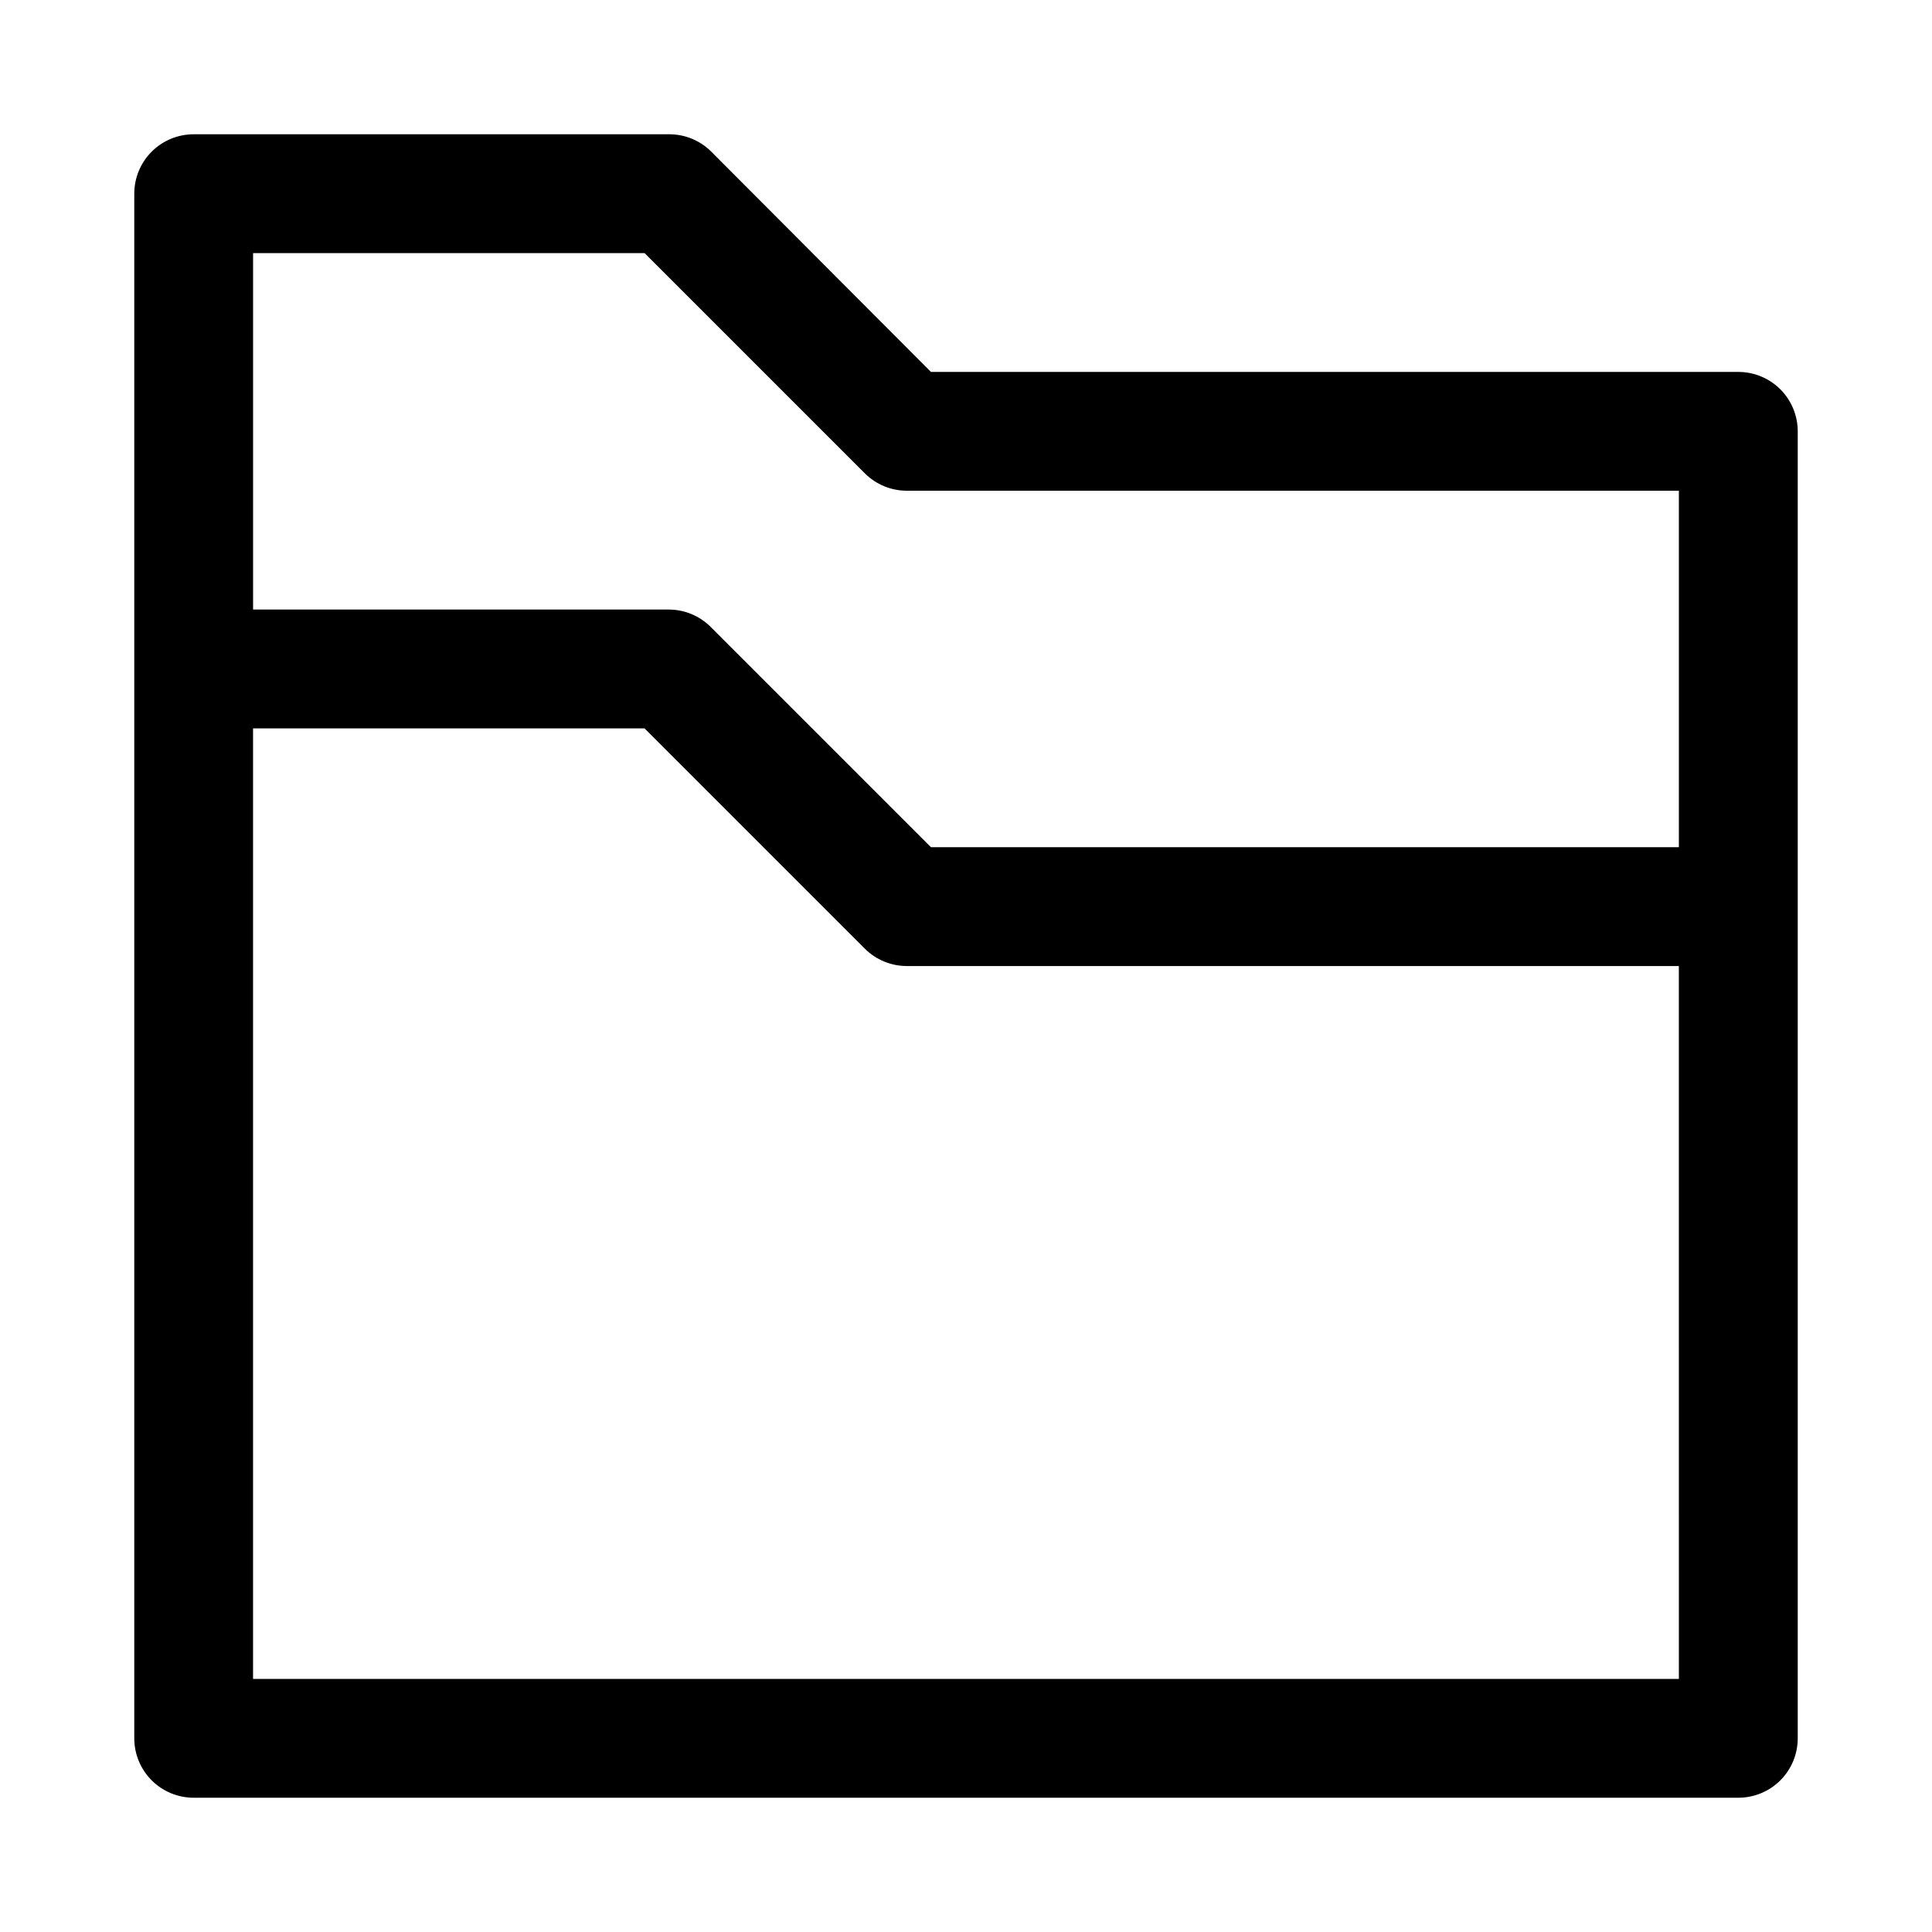 <?xml version="1.0" encoding="UTF-8"?>
<!-- The Best Svg Icon site in the world: iconSvg.co, Visit us! https://iconsvg.co -->
<svg fill="#000000" width="800px" height="800px" version="1.1" viewBox="144 144 512 512" xmlns="http://www.w3.org/2000/svg">
 <path d="m604.67 242.56h-213.96l-58.254-58.41c-2.973-2.949-6.992-4.59-11.18-4.566h-125.95c-4.176 0-8.18 1.66-11.133 4.609-2.949 2.953-4.609 6.957-4.609 11.133v409.35c0 4.176 1.66 8.18 4.609 11.133 2.953 2.953 6.957 4.609 11.133 4.609h409.35c4.176 0 8.18-1.656 11.133-4.609 2.953-2.953 4.609-6.957 4.609-11.133v-346.37c0-4.176-1.656-8.18-4.609-11.133-2.953-2.953-6.957-4.609-11.133-4.609zm-289.85-31.488 58.41 58.41c2.934 2.91 6.891 4.547 11.02 4.566h204.67v94.465h-198.21l-58.41-58.41c-2.934-2.91-6.891-4.551-11.023-4.566h-110.21v-94.465zm274.1 377.86h-377.86v-251.9h103.75l58.41 58.41c2.934 2.906 6.891 4.547 11.02 4.566h204.67z"/>
</svg>
